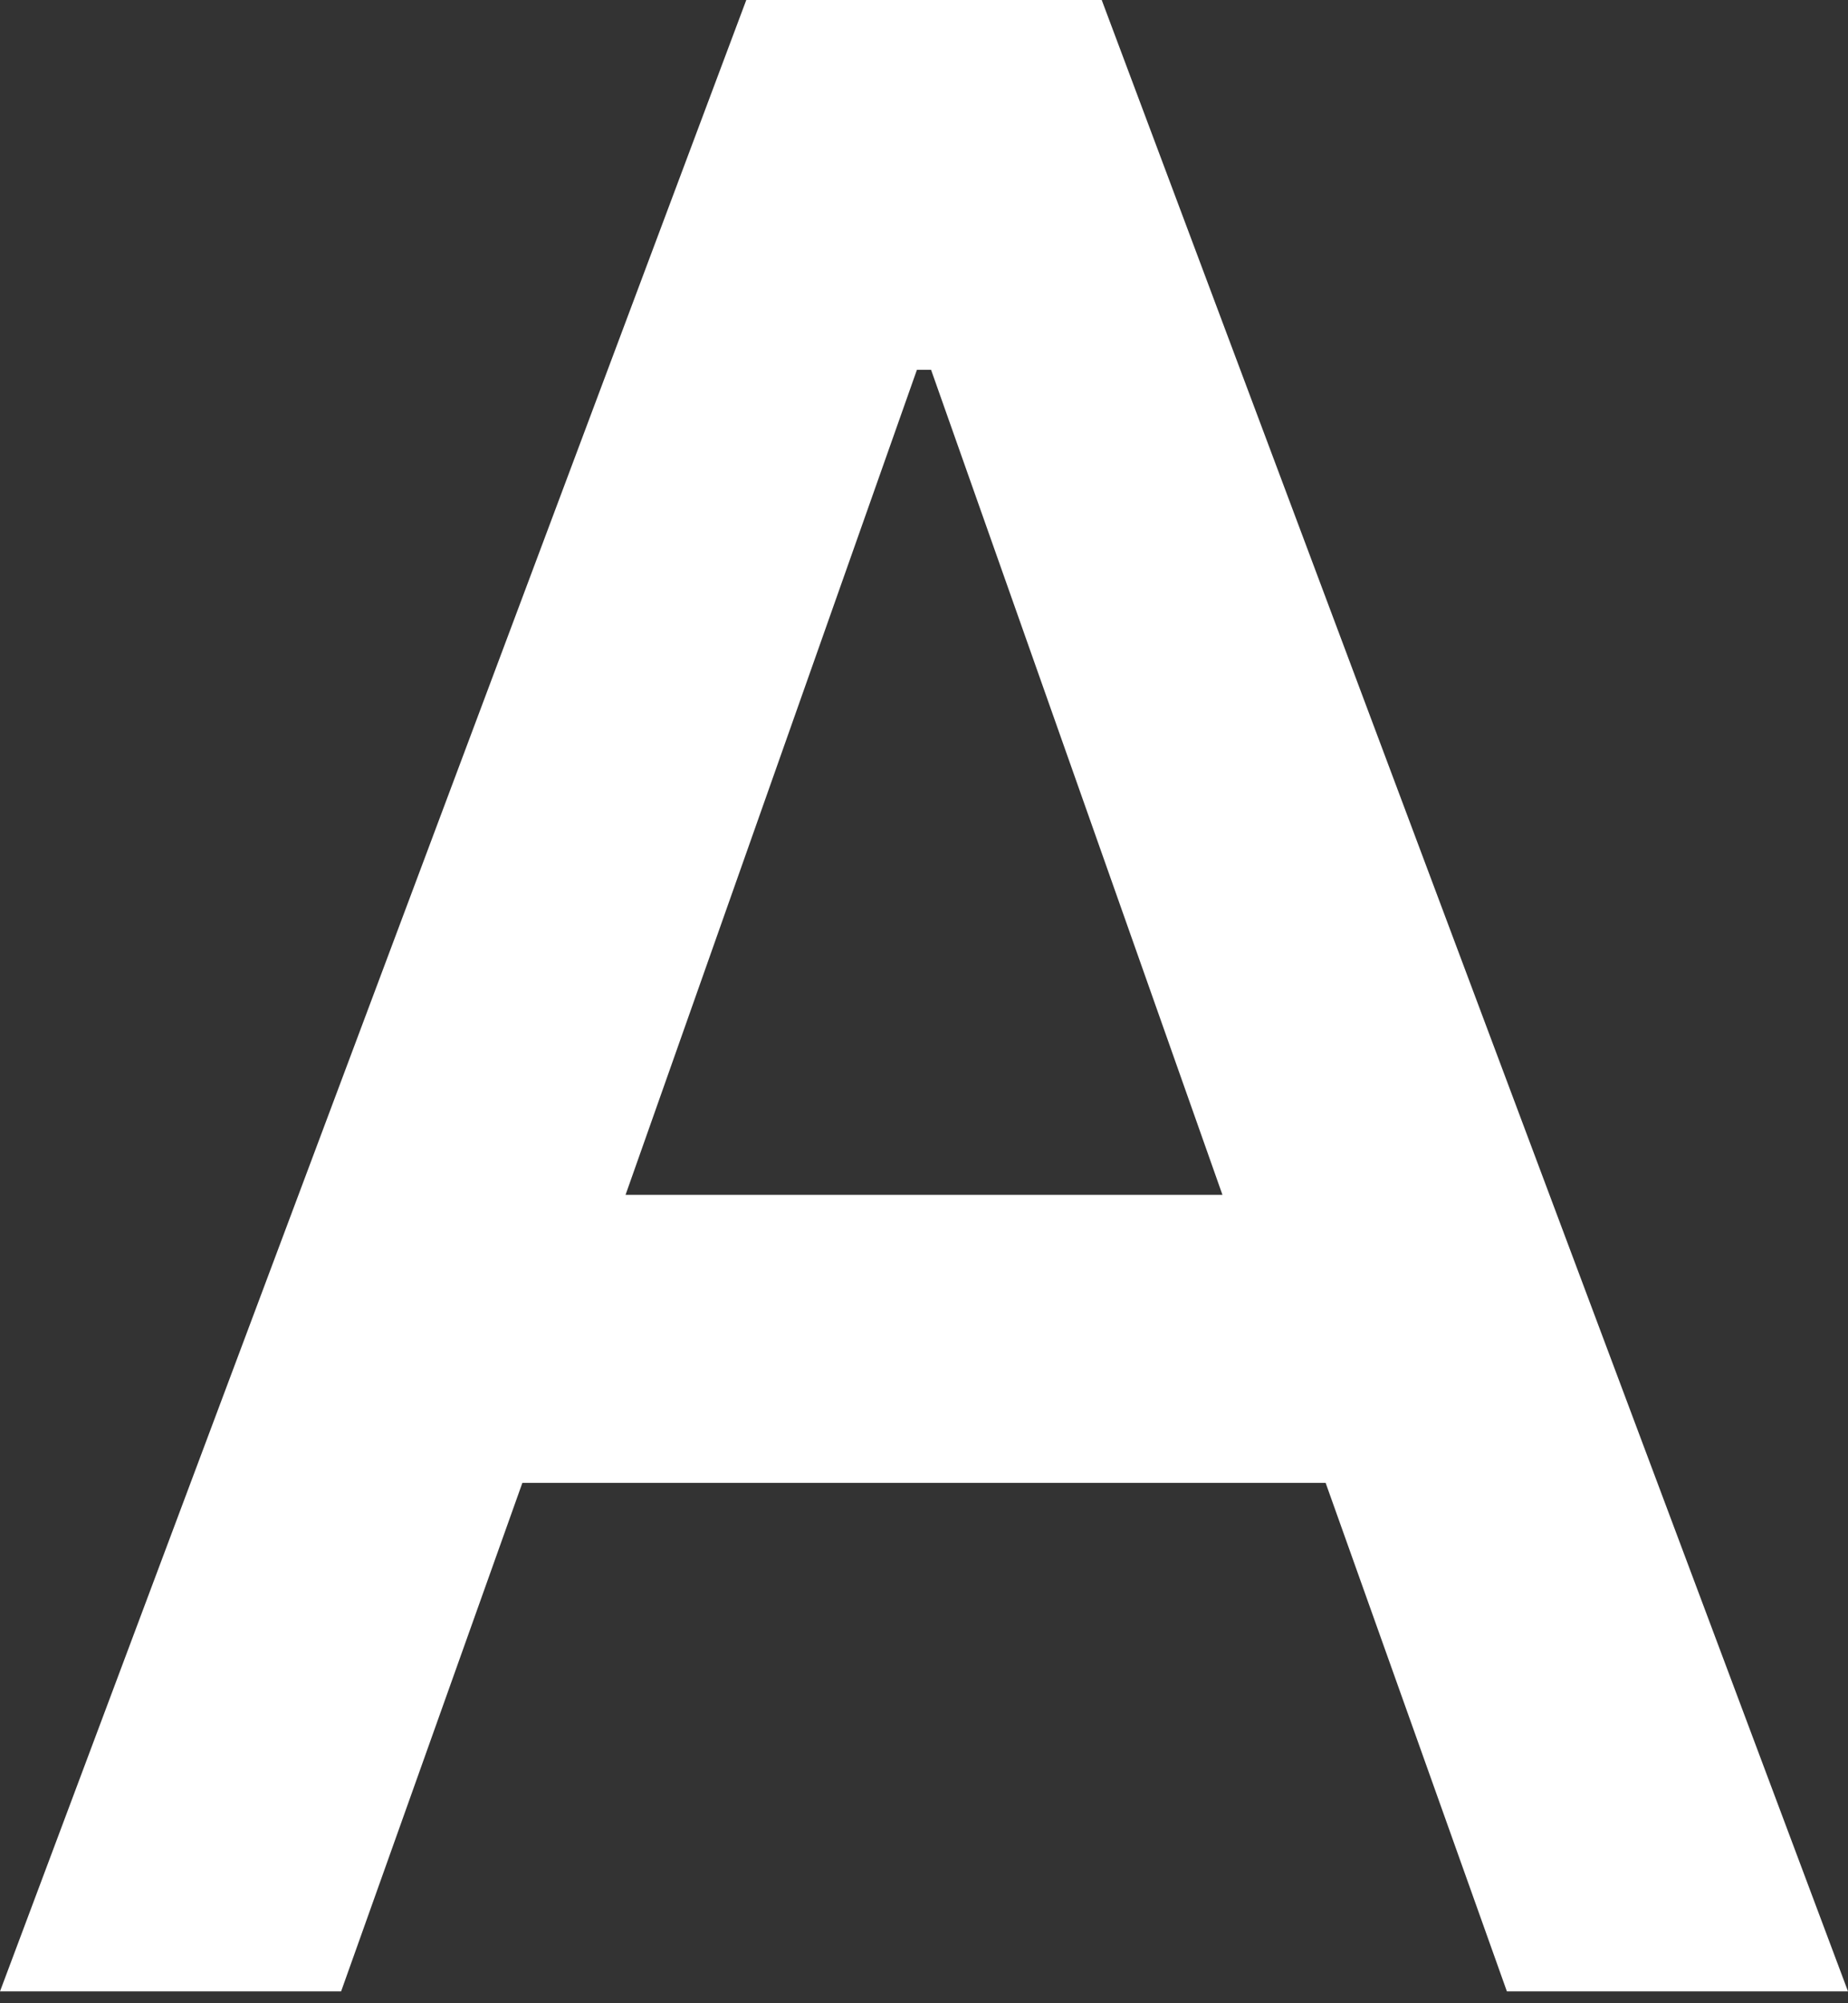 <svg width="12" height="13" viewBox="0 0 12 13" fill="none" xmlns="http://www.w3.org/2000/svg">
<rect x="0" y="0" width="12" height="13" fill="#333333" stroke="none"/>
<path d="M0 12.923L4.846 0H7.154L12 12.923H9.785L8.608 9.623H3.392L2.215 12.923H0ZM4.062 7.754H7.938L6.046 2.4H5.954L4.062 7.754Z" fill="white"/>
</svg>
